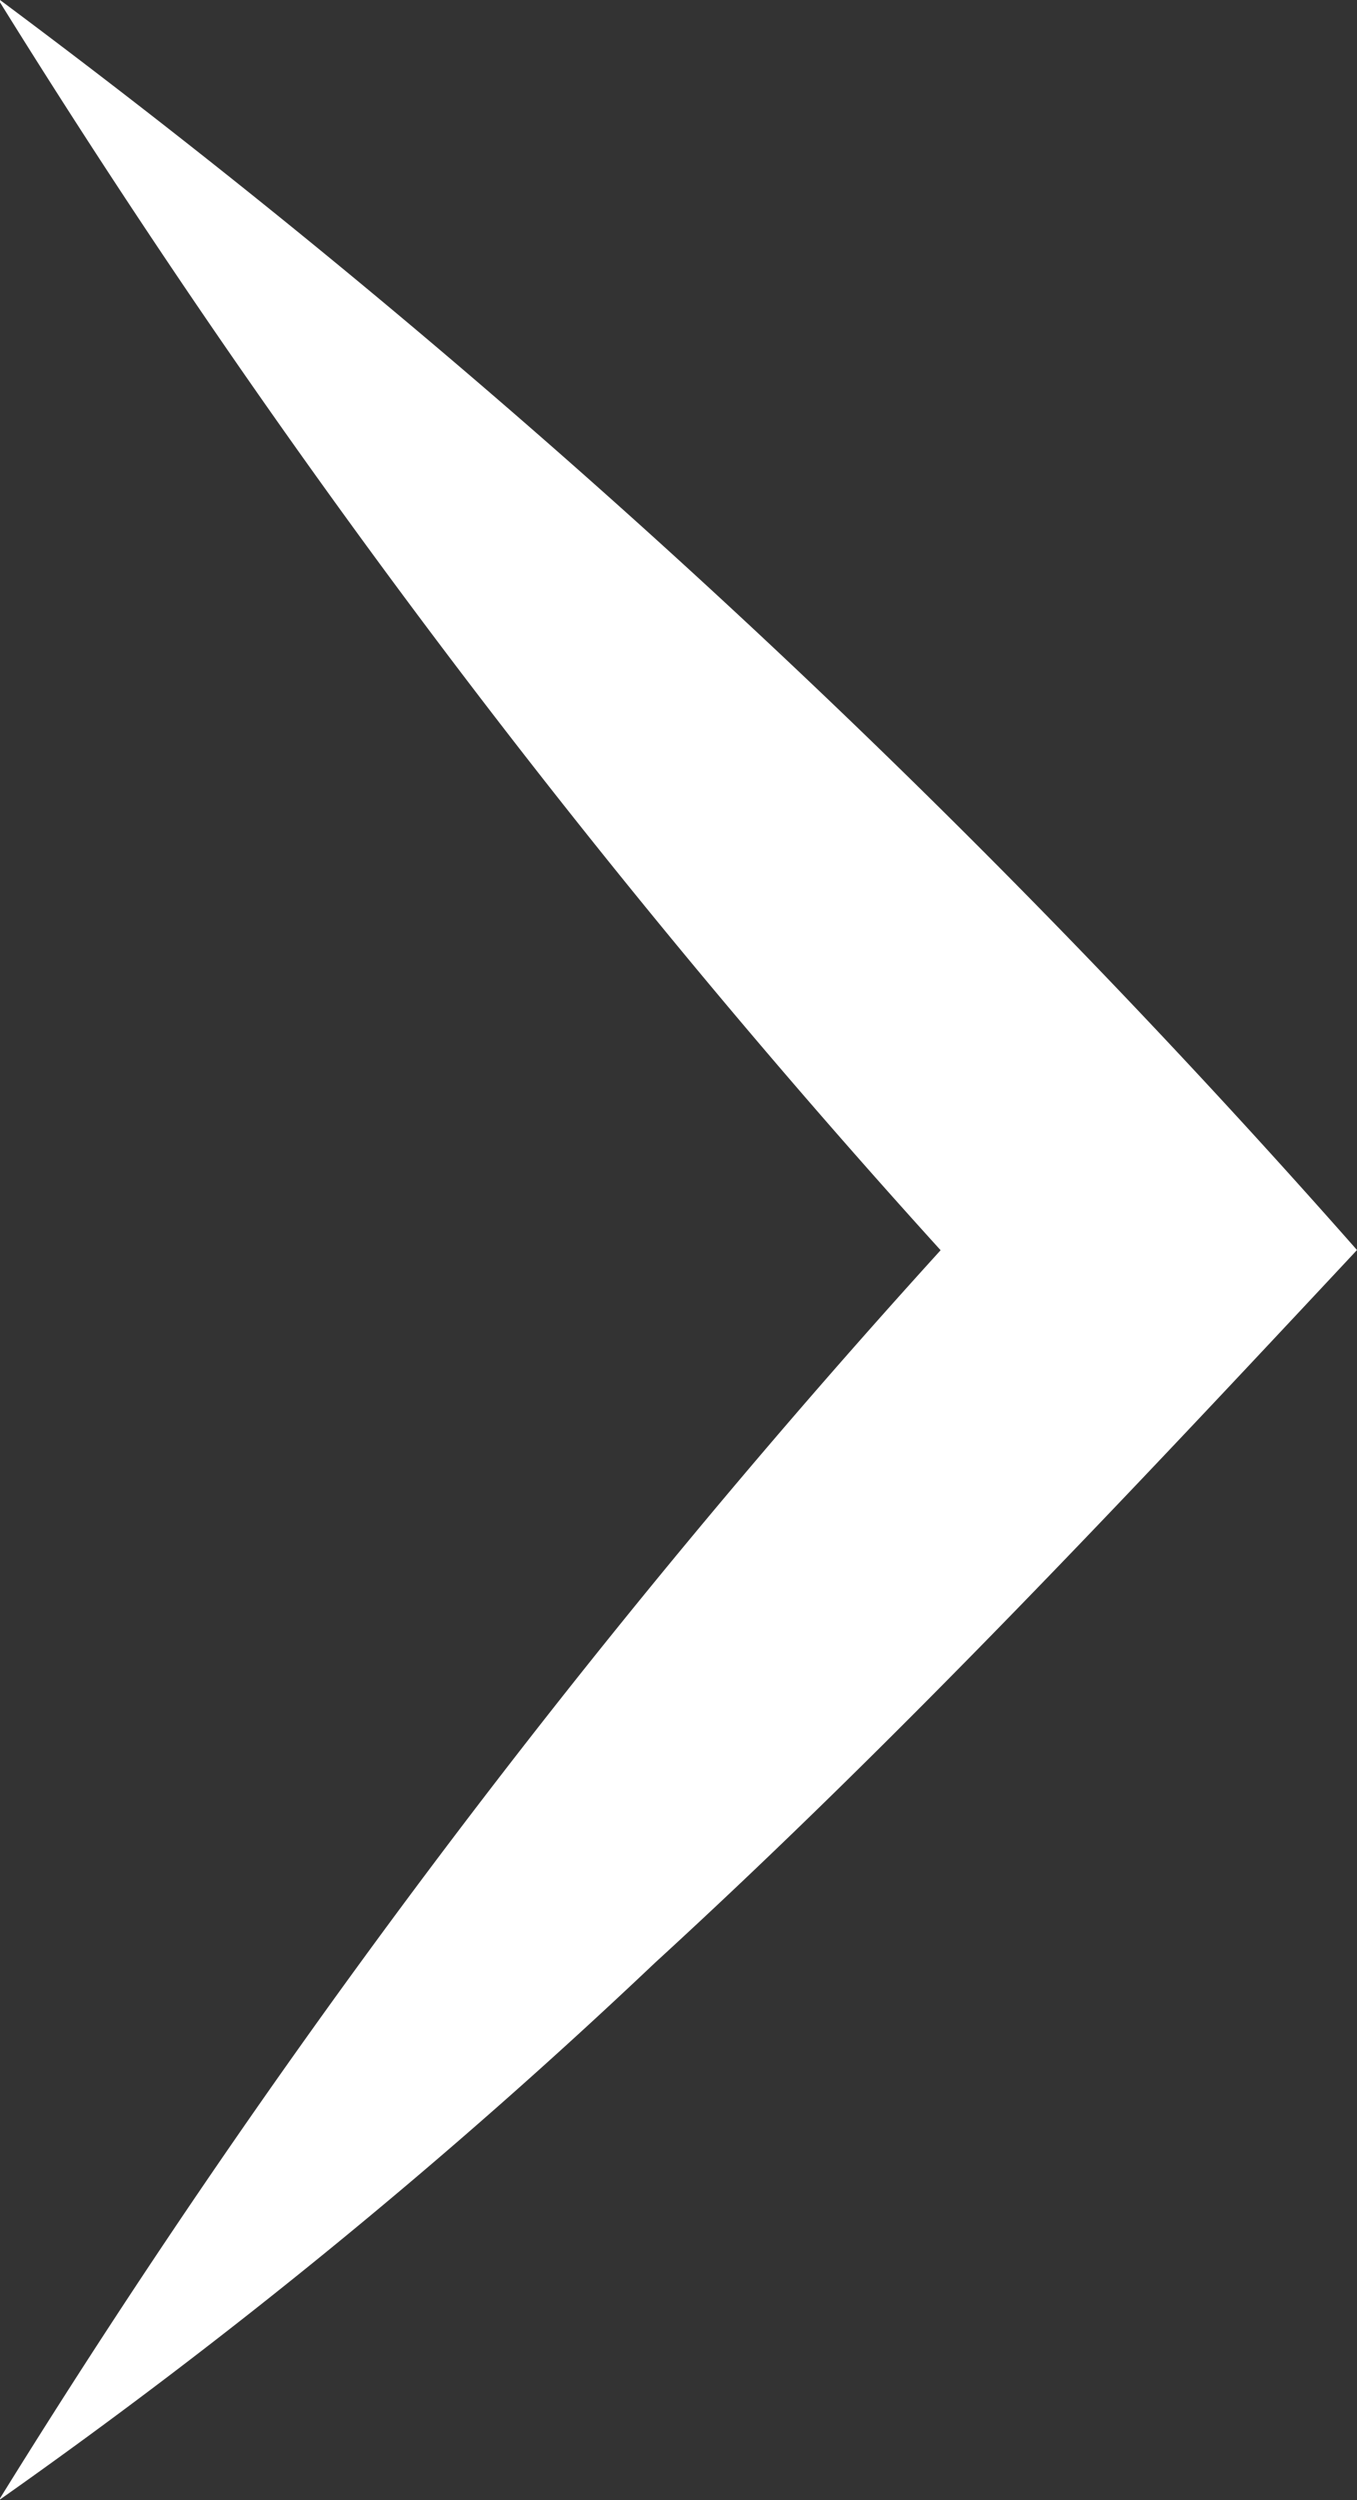 <svg xmlns="http://www.w3.org/2000/svg" width="4.343" height="8"><rect width="100%" height="100%" fill="#333333" stroke="none"/><defs><style>.a{fill:#fff}</style></defs><path class="a" d="M0 0a28.4 28.4 0 0 1 4.343 4c-.729.78-1.463 1.563-2.247 2.281a18.723 18.723 0 0 1-2.1 1.72 27.393 27.393 0 0 1 3.346-4.359v.718A27.69 27.69 0 0 1-.004.001z"/></svg>